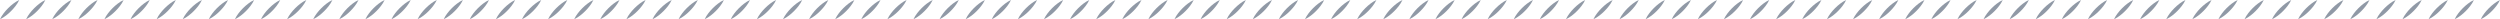 <?xml version="1.0" encoding="UTF-8"?><svg id="_イヤー_2" xmlns="http://www.w3.org/2000/svg" viewBox="0 0 1210.449 9.311"><defs><style>.cls-1{fill:#9099a6;}</style></defs><g id="_ザイン"><g><path class="cls-1" d="M9.311,0c-.481,1.071-1.111,1.993-1.774,2.882-.672,.88-1.4,1.704-2.175,2.481-.775,.777-1.599,1.505-2.479,2.177-.888,.664-1.812,1.292-2.884,1.772,.479-1.072,1.108-1.996,1.772-2.884,.672-.88,1.4-1.704,2.177-2.479,.777-.775,1.601-1.503,2.481-2.175,.889-.663,1.811-1.292,2.882-1.774Z"/><path class="cls-1" d="M21.948,0c-.481,1.071-1.11,1.993-1.774,2.882-.672,.88-1.4,1.704-2.175,2.481-.775,.777-1.599,1.505-2.479,2.177-.888,.664-1.812,1.292-2.884,1.772,.48-1.072,1.108-1.996,1.772-2.884,.672-.88,1.4-1.704,2.177-2.479,.777-.775,1.601-1.503,2.48-2.175,.889-.663,1.812-1.292,2.882-1.774Z"/><path class="cls-1" d="M34.584,0c-.481,1.071-1.111,1.993-1.774,2.882-.672,.88-1.4,1.704-2.175,2.481-.775,.777-1.599,1.505-2.479,2.177-.888,.664-1.812,1.292-2.884,1.772,.48-1.072,1.108-1.996,1.772-2.884,.672-.88,1.4-1.704,2.177-2.479,.777-.775,1.601-1.503,2.481-2.175,.889-.663,1.811-1.292,2.882-1.774Z"/><path class="cls-1" d="M47.221,0c-.481,1.071-1.111,1.993-1.774,2.882-.672,.88-1.4,1.704-2.175,2.481-.775,.777-1.599,1.505-2.479,2.177-.888,.664-1.812,1.292-2.884,1.772,.479-1.072,1.108-1.996,1.772-2.884,.672-.88,1.4-1.704,2.177-2.479,.777-.775,1.601-1.503,2.48-2.175,.889-.663,1.811-1.292,2.882-1.774Z"/><path class="cls-1" d="M59.857,0c-.481,1.071-1.111,1.993-1.774,2.882-.672,.88-1.4,1.704-2.175,2.481-.775,.777-1.599,1.505-2.479,2.177-.888,.664-1.812,1.292-2.884,1.772,.48-1.072,1.108-1.996,1.772-2.884,.672-.88,1.4-1.704,2.177-2.479,.777-.775,1.601-1.503,2.48-2.175,.889-.663,1.812-1.292,2.882-1.774Z"/><path class="cls-1" d="M72.494,0c-.481,1.071-1.111,1.993-1.774,2.882-.672,.88-1.4,1.704-2.175,2.481-.775,.777-1.599,1.505-2.479,2.177-.888,.664-1.812,1.292-2.884,1.772,.48-1.072,1.108-1.996,1.772-2.884,.672-.88,1.4-1.704,2.177-2.479,.777-.775,1.601-1.503,2.481-2.175,.889-.663,1.811-1.292,2.882-1.774Z"/><path class="cls-1" d="M85.13,0c-.481,1.071-1.111,1.993-1.774,2.882-.672,.88-1.4,1.704-2.175,2.481-.775,.777-1.599,1.505-2.479,2.177-.888,.664-1.812,1.292-2.884,1.772,.48-1.072,1.108-1.996,1.772-2.884,.672-.88,1.4-1.704,2.177-2.479,.777-.775,1.601-1.503,2.48-2.175,.889-.663,1.811-1.292,2.882-1.774Z"/><path class="cls-1" d="M97.767,0c-.481,1.071-1.111,1.993-1.774,2.882-.672,.88-1.4,1.704-2.175,2.481-.775,.777-1.599,1.505-2.479,2.177-.888,.664-1.812,1.292-2.884,1.772,.48-1.072,1.108-1.996,1.772-2.884,.672-.88,1.4-1.704,2.177-2.479,.777-.775,1.601-1.503,2.48-2.175,.889-.663,1.812-1.292,2.882-1.774Z"/><path class="cls-1" d="M110.404,0c-.481,1.071-1.111,1.993-1.774,2.882-.672,.88-1.4,1.704-2.175,2.481-.775,.777-1.599,1.505-2.479,2.177-.888,.664-1.812,1.292-2.884,1.772,.48-1.072,1.108-1.996,1.772-2.884,.672-.88,1.4-1.704,2.177-2.479,.777-.775,1.601-1.503,2.481-2.175,.889-.663,1.811-1.292,2.882-1.774Z"/><path class="cls-1" d="M123.04,0c-.481,1.071-1.111,1.993-1.774,2.882-.672,.88-1.4,1.704-2.175,2.481-.775,.777-1.599,1.505-2.479,2.177-.888,.664-1.812,1.292-2.884,1.772,.48-1.072,1.108-1.996,1.772-2.884,.672-.88,1.4-1.704,2.177-2.479,.777-.775,1.601-1.503,2.48-2.175,.889-.663,1.811-1.292,2.882-1.774Z"/><path class="cls-1" d="M135.677,0c-.481,1.071-1.111,1.993-1.774,2.882-.672,.88-1.4,1.704-2.175,2.481-.775,.777-1.599,1.505-2.479,2.177-.888,.664-1.812,1.292-2.884,1.772,.48-1.072,1.108-1.996,1.772-2.884,.672-.88,1.4-1.704,2.177-2.479,.777-.775,1.601-1.503,2.48-2.175,.889-.663,1.812-1.292,2.882-1.774Z"/><path class="cls-1" d="M148.313,0c-.481,1.071-1.111,1.993-1.774,2.882-.672,.88-1.4,1.704-2.175,2.481-.775,.777-1.599,1.505-2.479,2.177-.888,.664-1.812,1.292-2.884,1.772,.48-1.072,1.108-1.996,1.772-2.884,.672-.88,1.4-1.704,2.177-2.479,.777-.775,1.601-1.503,2.481-2.175,.889-.663,1.811-1.292,2.882-1.774Z"/><path class="cls-1" d="M160.95,0c-.481,1.071-1.111,1.993-1.774,2.882-.672,.88-1.4,1.704-2.175,2.481-.775,.777-1.599,1.505-2.479,2.177-.888,.664-1.812,1.292-2.884,1.772,.48-1.072,1.108-1.996,1.772-2.884,.672-.88,1.4-1.704,2.177-2.479,.777-.775,1.601-1.503,2.48-2.175,.889-.663,1.812-1.292,2.882-1.774Z"/><path class="cls-1" d="M173.586,0c-.481,1.071-1.111,1.993-1.774,2.882-.672,.88-1.4,1.704-2.175,2.481-.775,.777-1.599,1.505-2.479,2.177-.888,.664-1.812,1.292-2.884,1.772,.48-1.072,1.108-1.996,1.772-2.884,.672-.88,1.4-1.704,2.177-2.479,.777-.775,1.601-1.503,2.48-2.175,.889-.663,1.812-1.292,2.882-1.774Z"/><path class="cls-1" d="M186.223,0c-.481,1.071-1.111,1.993-1.774,2.882-.672,.88-1.4,1.704-2.175,2.481-.775,.777-1.599,1.505-2.479,2.177-.888,.664-1.812,1.292-2.884,1.772,.479-1.072,1.108-1.996,1.772-2.884,.672-.88,1.4-1.704,2.177-2.479,.777-.775,1.601-1.503,2.481-2.175,.889-.663,1.811-1.292,2.882-1.774Z"/><path class="cls-1" d="M198.859,0c-.481,1.071-1.111,1.993-1.774,2.882-.672,.88-1.4,1.704-2.175,2.481-.775,.777-1.599,1.505-2.479,2.177-.888,.664-1.812,1.292-2.884,1.772,.48-1.072,1.108-1.996,1.772-2.884,.672-.88,1.4-1.704,2.177-2.479,.777-.775,1.601-1.503,2.48-2.175,.889-.663,1.812-1.292,2.882-1.774Z"/><path class="cls-1" d="M211.496,0c-.481,1.071-1.111,1.993-1.774,2.882-.672,.88-1.4,1.704-2.175,2.481-.775,.777-1.599,1.505-2.479,2.177-.888,.664-1.812,1.292-2.884,1.772,.48-1.072,1.108-1.996,1.772-2.884,.672-.88,1.4-1.704,2.177-2.479,.777-.775,1.601-1.503,2.481-2.175,.889-.663,1.811-1.292,2.882-1.774Z"/><path class="cls-1" d="M224.133,0c-.481,1.071-1.111,1.993-1.774,2.882-.672,.88-1.4,1.704-2.175,2.481-.775,.777-1.599,1.505-2.479,2.177-.888,.664-1.812,1.292-2.884,1.772,.479-1.072,1.108-1.996,1.772-2.884,.672-.88,1.4-1.704,2.177-2.479,.777-.775,1.601-1.503,2.481-2.175,.889-.663,1.811-1.292,2.882-1.774Z"/><path class="cls-1" d="M236.769,0c-.481,1.071-1.111,1.993-1.774,2.882-.672,.88-1.4,1.704-2.175,2.481-.775,.777-1.599,1.505-2.479,2.177-.888,.664-1.812,1.292-2.884,1.772,.48-1.072,1.108-1.996,1.772-2.884,.672-.88,1.4-1.704,2.177-2.479,.777-.775,1.601-1.503,2.48-2.175,.889-.663,1.812-1.292,2.882-1.774Z"/><path class="cls-1" d="M249.406,0c-.481,1.071-1.111,1.993-1.774,2.882-.672,.88-1.4,1.704-2.175,2.481-.775,.777-1.599,1.505-2.479,2.177-.888,.664-1.812,1.292-2.884,1.772,.48-1.072,1.108-1.996,1.772-2.884,.672-.88,1.4-1.704,2.177-2.479,.777-.775,1.601-1.503,2.481-2.175,.889-.663,1.811-1.292,2.882-1.774Z"/><path class="cls-1" d="M262.042,0c-.481,1.071-1.111,1.993-1.774,2.882-.672,.88-1.4,1.704-2.175,2.481-.775,.777-1.599,1.505-2.479,2.177-.888,.664-1.812,1.292-2.884,1.772,.479-1.072,1.108-1.996,1.772-2.884,.672-.88,1.4-1.704,2.177-2.479,.777-.775,1.601-1.503,2.481-2.175,.889-.663,1.811-1.292,2.882-1.774Z"/><path class="cls-1" d="M274.679,0c-.481,1.071-1.11,1.993-1.774,2.882-.672,.88-1.4,1.704-2.175,2.481-.775,.777-1.599,1.505-2.479,2.177-.888,.664-1.812,1.292-2.884,1.772,.48-1.072,1.108-1.996,1.772-2.884,.672-.88,1.4-1.704,2.177-2.479,.777-.775,1.601-1.503,2.48-2.175,.889-.663,1.812-1.292,2.882-1.774Z"/><path class="cls-1" d="M287.315,0c-.481,1.071-1.111,1.993-1.774,2.882-.672,.88-1.4,1.704-2.175,2.481-.775,.777-1.599,1.505-2.479,2.177-.888,.664-1.812,1.292-2.884,1.772,.48-1.072,1.108-1.996,1.772-2.884,.672-.88,1.4-1.704,2.177-2.479,.777-.775,1.601-1.503,2.481-2.175,.889-.663,1.811-1.292,2.882-1.774Z"/><path class="cls-1" d="M299.952,0c-.481,1.071-1.111,1.993-1.774,2.882-.672,.88-1.4,1.704-2.175,2.481-.775,.777-1.599,1.505-2.479,2.177-.888,.664-1.812,1.292-2.884,1.772,.479-1.072,1.108-1.996,1.772-2.884,.672-.88,1.4-1.704,2.177-2.479,.777-.775,1.601-1.503,2.481-2.175,.889-.663,1.811-1.292,2.882-1.774Z"/><path class="cls-1" d="M312.588,0c-.481,1.071-1.11,1.993-1.774,2.882-.672,.88-1.4,1.704-2.175,2.481-.775,.777-1.599,1.505-2.479,2.177-.888,.664-1.812,1.292-2.884,1.772,.48-1.072,1.108-1.996,1.772-2.884,.672-.88,1.4-1.704,2.177-2.479,.777-.775,1.601-1.503,2.48-2.175,.889-.663,1.812-1.292,2.882-1.774Z"/><path class="cls-1" d="M325.225,0c-.481,1.071-1.111,1.993-1.774,2.882-.672,.88-1.4,1.704-2.175,2.481-.775,.777-1.599,1.505-2.479,2.177-.888,.664-1.812,1.292-2.884,1.772,.48-1.072,1.108-1.996,1.772-2.884,.672-.88,1.4-1.704,2.177-2.479,.777-.775,1.601-1.503,2.481-2.175,.889-.663,1.811-1.292,2.882-1.774Z"/><path class="cls-1" d="M337.862,0c-.481,1.071-1.111,1.993-1.774,2.882-.672,.88-1.4,1.704-2.175,2.481-.775,.777-1.599,1.505-2.479,2.177-.888,.664-1.812,1.292-2.884,1.772,.479-1.072,1.108-1.996,1.772-2.884,.672-.88,1.4-1.704,2.177-2.479,.777-.775,1.601-1.503,2.481-2.175,.889-.663,1.811-1.292,2.882-1.774Z"/><path class="cls-1" d="M350.498,0c-.481,1.071-1.111,1.993-1.774,2.882-.672,.88-1.4,1.704-2.175,2.481-.775,.777-1.599,1.505-2.479,2.177-.888,.664-1.812,1.292-2.884,1.772,.48-1.072,1.108-1.996,1.772-2.884,.672-.88,1.4-1.704,2.177-2.479,.777-.775,1.601-1.503,2.48-2.175,.889-.663,1.812-1.292,2.882-1.774Z"/><path class="cls-1" d="M363.135,0c-.481,1.071-1.111,1.993-1.774,2.882-.672,.88-1.4,1.704-2.175,2.481-.775,.777-1.599,1.505-2.479,2.177-.888,.664-1.812,1.292-2.884,1.772,.48-1.072,1.108-1.996,1.772-2.884,.672-.88,1.4-1.704,2.177-2.479,.777-.775,1.601-1.503,2.481-2.175,.889-.663,1.811-1.292,2.882-1.774Z"/><path class="cls-1" d="M375.771,0c-.481,1.071-1.111,1.993-1.774,2.882-.672,.88-1.4,1.704-2.175,2.481-.775,.777-1.599,1.505-2.479,2.177-.888,.664-1.812,1.292-2.884,1.772,.48-1.072,1.108-1.996,1.772-2.884,.672-.88,1.4-1.704,2.177-2.479,.777-.775,1.601-1.503,2.48-2.175,.889-.663,1.811-1.292,2.882-1.774Z"/><path class="cls-1" d="M388.408,0c-.481,1.071-1.111,1.993-1.774,2.882-.672,.88-1.4,1.704-2.175,2.481-.775,.777-1.599,1.505-2.479,2.177-.888,.664-1.812,1.292-2.884,1.772,.48-1.072,1.108-1.996,1.772-2.884,.672-.88,1.4-1.704,2.177-2.479,.777-.775,1.601-1.503,2.48-2.175,.889-.663,1.812-1.292,2.882-1.774Z"/><path class="cls-1" d="M401.044,0c-.481,1.071-1.111,1.993-1.774,2.882-.672,.88-1.4,1.704-2.175,2.481-.775,.777-1.599,1.505-2.479,2.177-.888,.664-1.812,1.292-2.884,1.772,.48-1.072,1.108-1.996,1.772-2.884,.672-.88,1.4-1.704,2.177-2.479,.777-.775,1.601-1.503,2.481-2.175,.889-.663,1.811-1.292,2.882-1.774Z"/><path class="cls-1" d="M413.681,0c-.481,1.071-1.111,1.993-1.774,2.882-.672,.88-1.4,1.704-2.175,2.481-.775,.777-1.599,1.505-2.479,2.177-.888,.664-1.812,1.292-2.884,1.772,.48-1.072,1.108-1.996,1.772-2.884,.672-.88,1.4-1.704,2.177-2.479,.777-.775,1.601-1.503,2.48-2.175,.889-.663,1.811-1.292,2.882-1.774Z"/><path class="cls-1" d="M426.318,0c-.481,1.071-1.111,1.993-1.774,2.882-.672,.88-1.4,1.704-2.175,2.481-.775,.777-1.599,1.505-2.479,2.177-.888,.664-1.812,1.292-2.884,1.772,.48-1.072,1.108-1.996,1.772-2.884,.672-.88,1.4-1.704,2.177-2.479,.777-.775,1.601-1.503,2.48-2.175,.889-.663,1.812-1.292,2.882-1.774Z"/><path class="cls-1" d="M438.954,0c-.481,1.071-1.111,1.993-1.774,2.882-.672,.88-1.4,1.704-2.175,2.481-.775,.777-1.599,1.505-2.479,2.177-.888,.664-1.812,1.292-2.884,1.772,.48-1.072,1.108-1.996,1.772-2.884,.672-.88,1.4-1.704,2.177-2.479,.777-.775,1.601-1.503,2.481-2.175,.889-.663,1.811-1.292,2.882-1.774Z"/><path class="cls-1" d="M451.591,0c-.481,1.071-1.111,1.993-1.774,2.882-.672,.88-1.4,1.704-2.175,2.481-.775,.777-1.599,1.505-2.479,2.177-.888,.664-1.812,1.292-2.884,1.772,.48-1.072,1.108-1.996,1.772-2.884,.672-.88,1.4-1.704,2.177-2.479,.777-.775,1.601-1.503,2.48-2.175,.889-.663,1.812-1.292,2.882-1.774Z"/><path class="cls-1" d="M464.227,0c-.481,1.071-1.111,1.993-1.774,2.882-.672,.88-1.4,1.704-2.175,2.481-.775,.777-1.599,1.505-2.479,2.177-.888,.664-1.812,1.292-2.884,1.772,.48-1.072,1.108-1.996,1.772-2.884,.672-.88,1.4-1.704,2.177-2.479,.777-.775,1.601-1.503,2.48-2.175,.889-.663,1.812-1.292,2.882-1.774Z"/><path class="cls-1" d="M476.864,0c-.481,1.071-1.111,1.993-1.774,2.882-.672,.88-1.4,1.704-2.175,2.481-.775,.777-1.599,1.505-2.479,2.177-.888,.664-1.812,1.292-2.884,1.772,.479-1.072,1.108-1.996,1.772-2.884,.672-.88,1.4-1.704,2.177-2.479,.777-.775,1.601-1.503,2.481-2.175,.889-.663,1.811-1.292,2.882-1.774Z"/><path class="cls-1" d="M489.5,0c-.481,1.071-1.111,1.993-1.774,2.882-.672,.88-1.4,1.704-2.175,2.481-.775,.777-1.599,1.505-2.479,2.177-.888,.664-1.812,1.292-2.884,1.772,.48-1.072,1.108-1.996,1.772-2.884,.672-.88,1.4-1.704,2.177-2.479,.777-.775,1.601-1.503,2.48-2.175,.889-.663,1.812-1.292,2.882-1.774Z"/><path class="cls-1" d="M502.137,0c-.481,1.071-1.111,1.993-1.774,2.882-.672,.88-1.4,1.704-2.175,2.481-.775,.777-1.599,1.505-2.479,2.177-.888,.664-1.812,1.292-2.884,1.772,.48-1.072,1.108-1.996,1.772-2.884,.672-.88,1.4-1.704,2.177-2.479,.777-.775,1.601-1.503,2.481-2.175,.889-.663,1.811-1.292,2.882-1.774Z"/><path class="cls-1" d="M514.773,0c-.481,1.071-1.111,1.993-1.774,2.882-.672,.88-1.4,1.704-2.175,2.481-.775,.777-1.599,1.505-2.479,2.177-.888,.664-1.812,1.292-2.884,1.772,.479-1.072,1.108-1.996,1.772-2.884,.672-.88,1.4-1.704,2.177-2.479,.777-.775,1.601-1.503,2.481-2.175,.889-.663,1.811-1.292,2.882-1.774Z"/><path class="cls-1" d="M527.41,0c-.481,1.071-1.111,1.993-1.774,2.882-.672,.88-1.4,1.704-2.175,2.481-.775,.777-1.599,1.505-2.479,2.177-.888,.664-1.812,1.292-2.884,1.772,.48-1.072,1.108-1.996,1.772-2.884,.672-.88,1.4-1.704,2.177-2.479,.777-.775,1.601-1.503,2.48-2.175,.889-.663,1.812-1.292,2.882-1.774Z"/><path class="cls-1" d="M540.047,0c-.481,1.071-1.111,1.993-1.774,2.882-.672,.88-1.4,1.704-2.175,2.481-.775,.777-1.599,1.505-2.479,2.177-.888,.664-1.812,1.292-2.884,1.772,.48-1.072,1.108-1.996,1.772-2.884,.672-.88,1.4-1.704,2.177-2.479,.777-.775,1.601-1.503,2.481-2.175,.889-.663,1.811-1.292,2.882-1.774Z"/><path class="cls-1" d="M552.683,0c-.481,1.071-1.111,1.993-1.774,2.882-.672,.88-1.4,1.704-2.175,2.481-.775,.777-1.599,1.505-2.479,2.177-.888,.664-1.812,1.292-2.884,1.772,.479-1.072,1.108-1.996,1.772-2.884,.672-.88,1.4-1.704,2.177-2.479,.777-.775,1.601-1.503,2.481-2.175,.889-.663,1.811-1.292,2.882-1.774Z"/><path class="cls-1" d="M565.32,0c-.481,1.071-1.111,1.993-1.774,2.882-.672,.88-1.4,1.704-2.175,2.481-.775,.777-1.599,1.505-2.479,2.177-.888,.664-1.812,1.292-2.884,1.772,.48-1.072,1.108-1.996,1.772-2.884,.672-.88,1.4-1.704,2.177-2.479,.777-.775,1.601-1.503,2.48-2.175,.889-.663,1.812-1.292,2.882-1.774Z"/><path class="cls-1" d="M577.956,0c-.481,1.071-1.111,1.993-1.774,2.882-.672,.88-1.4,1.704-2.175,2.481-.775,.777-1.599,1.505-2.479,2.177-.888,.664-1.812,1.292-2.884,1.772,.48-1.072,1.108-1.996,1.772-2.884,.672-.88,1.4-1.704,2.177-2.479,.777-.775,1.601-1.503,2.481-2.175,.889-.663,1.811-1.292,2.882-1.774Z"/><path class="cls-1" d="M590.593,0c-.481,1.071-1.111,1.993-1.774,2.882-.672,.88-1.4,1.704-2.175,2.481-.775,.777-1.599,1.505-2.479,2.177-.888,.664-1.812,1.292-2.884,1.772,.479-1.072,1.108-1.996,1.772-2.884,.672-.88,1.4-1.704,2.177-2.479,.777-.775,1.601-1.503,2.481-2.175,.889-.663,1.811-1.292,2.882-1.774Z"/><path class="cls-1" d="M603.229,0c-.481,1.071-1.11,1.993-1.774,2.882-.672,.88-1.4,1.704-2.175,2.481-.775,.777-1.599,1.505-2.479,2.177-.888,.664-1.812,1.292-2.884,1.772,.48-1.072,1.108-1.996,1.772-2.884,.672-.88,1.4-1.704,2.177-2.479,.777-.775,1.601-1.503,2.48-2.175,.889-.663,1.812-1.292,2.882-1.774Z"/><path class="cls-1" d="M615.866,0c-.481,1.071-1.111,1.993-1.774,2.882-.672,.88-1.4,1.704-2.175,2.481-.775,.777-1.599,1.505-2.479,2.177-.888,.664-1.812,1.292-2.884,1.772,.48-1.072,1.108-1.996,1.772-2.884,.672-.88,1.4-1.704,2.177-2.479,.777-.775,1.601-1.503,2.481-2.175,.889-.663,1.811-1.292,2.882-1.774Z"/><path class="cls-1" d="M628.502,0c-.481,1.071-1.111,1.993-1.774,2.882-.672,.88-1.4,1.704-2.175,2.481-.775,.777-1.599,1.505-2.479,2.177-.888,.664-1.812,1.292-2.884,1.772,.479-1.072,1.108-1.996,1.772-2.884,.672-.88,1.4-1.704,2.177-2.479,.777-.775,1.601-1.503,2.481-2.175,.889-.663,1.811-1.292,2.882-1.774Z"/><path class="cls-1" d="M641.139,0c-.481,1.071-1.11,1.993-1.774,2.882-.672,.88-1.4,1.704-2.175,2.481-.775,.777-1.599,1.505-2.479,2.177-.888,.664-1.812,1.292-2.884,1.772,.48-1.072,1.108-1.996,1.772-2.884,.672-.88,1.4-1.704,2.177-2.479,.777-.775,1.601-1.503,2.48-2.175,.889-.663,1.812-1.292,2.882-1.774Z"/><path class="cls-1" d="M653.776,0c-.481,1.071-1.111,1.993-1.774,2.882-.672,.88-1.4,1.704-2.175,2.481-.775,.777-1.599,1.505-2.479,2.177-.888,.664-1.812,1.292-2.884,1.772,.48-1.072,1.108-1.996,1.772-2.884,.672-.88,1.4-1.704,2.177-2.479,.777-.775,1.601-1.503,2.481-2.175,.889-.663,1.811-1.292,2.882-1.774Z"/><path class="cls-1" d="M666.412,0c-.481,1.071-1.111,1.993-1.774,2.882-.672,.88-1.4,1.704-2.175,2.481-.775,.777-1.599,1.505-2.479,2.177-.888,.664-1.812,1.292-2.884,1.772,.48-1.072,1.108-1.996,1.772-2.884,.672-.88,1.4-1.704,2.177-2.479,.777-.775,1.601-1.503,2.48-2.175,.889-.663,1.811-1.292,2.882-1.774Z"/><path class="cls-1" d="M679.049,0c-.481,1.071-1.111,1.993-1.774,2.882-.672,.88-1.4,1.704-2.175,2.481-.775,.777-1.599,1.505-2.479,2.177-.888,.664-1.812,1.292-2.884,1.772,.48-1.072,1.108-1.996,1.772-2.884,.672-.88,1.4-1.704,2.177-2.479,.777-.775,1.601-1.503,2.48-2.175,.889-.663,1.812-1.292,2.882-1.774Z"/><path class="cls-1" d="M691.685,0c-.481,1.071-1.111,1.993-1.774,2.882-.672,.88-1.4,1.704-2.175,2.481-.775,.777-1.599,1.505-2.479,2.177-.888,.664-1.812,1.292-2.884,1.772,.48-1.072,1.108-1.996,1.772-2.884,.672-.88,1.4-1.704,2.177-2.479,.777-.775,1.601-1.503,2.481-2.175,.889-.663,1.811-1.292,2.882-1.774Z"/><path class="cls-1" d="M704.322,0c-.481,1.071-1.111,1.993-1.774,2.882-.672,.88-1.4,1.704-2.175,2.481-.775,.777-1.599,1.505-2.479,2.177-.888,.664-1.812,1.292-2.884,1.772,.48-1.072,1.108-1.996,1.772-2.884,.672-.88,1.4-1.704,2.177-2.479,.777-.775,1.601-1.503,2.48-2.175,.889-.663,1.811-1.292,2.882-1.774Z"/><path class="cls-1" d="M716.958,0c-.481,1.071-1.111,1.993-1.774,2.882-.672,.88-1.4,1.704-2.175,2.481-.775,.777-1.599,1.505-2.479,2.177-.888,.664-1.812,1.292-2.884,1.772,.48-1.072,1.108-1.996,1.772-2.884,.672-.88,1.4-1.704,2.177-2.479,.777-.775,1.601-1.503,2.48-2.175,.889-.663,1.812-1.292,2.882-1.774Z"/><path class="cls-1" d="M729.595,0c-.481,1.071-1.111,1.993-1.774,2.882-.672,.88-1.4,1.704-2.175,2.481-.775,.777-1.599,1.505-2.479,2.177-.888,.664-1.812,1.292-2.884,1.772,.48-1.072,1.108-1.996,1.772-2.884,.672-.88,1.4-1.704,2.177-2.479,.777-.775,1.601-1.503,2.481-2.175,.889-.663,1.811-1.292,2.882-1.774Z"/><path class="cls-1" d="M742.231,0c-.481,1.071-1.111,1.993-1.774,2.882-.672,.88-1.4,1.704-2.175,2.481-.775,.777-1.599,1.505-2.479,2.177-.888,.664-1.812,1.292-2.884,1.772,.48-1.072,1.108-1.996,1.772-2.884,.672-.88,1.4-1.704,2.177-2.479,.777-.775,1.601-1.503,2.48-2.175,.889-.663,1.811-1.292,2.882-1.774Z"/><path class="cls-1" d="M754.868,0c-.481,1.071-1.111,1.993-1.774,2.882-.672,.88-1.4,1.704-2.175,2.481-.775,.777-1.599,1.505-2.479,2.177-.888,.664-1.812,1.292-2.884,1.772,.48-1.072,1.108-1.996,1.772-2.884,.672-.88,1.4-1.704,2.177-2.479,.777-.775,1.601-1.503,2.48-2.175,.889-.663,1.812-1.292,2.882-1.774Z"/><path class="cls-1" d="M767.505,0c-.481,1.071-1.111,1.993-1.774,2.882-.672,.88-1.4,1.704-2.175,2.481-.775,.777-1.599,1.505-2.479,2.177-.888,.664-1.812,1.292-2.884,1.772,.479-1.072,1.108-1.996,1.772-2.884,.672-.88,1.4-1.704,2.177-2.479,.777-.775,1.601-1.503,2.481-2.175,.889-.663,1.811-1.292,2.882-1.774Z"/><path class="cls-1" d="M780.806,0c-.481,1.071-1.11,1.993-1.774,2.882-.672,.88-1.4,1.704-2.175,2.481-.775,.777-1.599,1.505-2.479,2.177-.888,.664-1.812,1.292-2.884,1.772,.48-1.072,1.108-1.996,1.772-2.884,.672-.88,1.4-1.704,2.177-2.479,.777-.775,1.601-1.503,2.48-2.175,.889-.663,1.812-1.292,2.882-1.774Z"/><path class="cls-1" d="M793.443,0c-.481,1.071-1.111,1.993-1.774,2.882-.672,.88-1.4,1.704-2.175,2.481-.775,.777-1.599,1.505-2.479,2.177-.888,.664-1.812,1.292-2.884,1.772,.48-1.072,1.108-1.996,1.772-2.884,.672-.88,1.4-1.704,2.177-2.479,.777-.775,1.601-1.503,2.481-2.175,.889-.663,1.811-1.292,2.882-1.774Z"/><path class="cls-1" d="M806.079,0c-.481,1.071-1.111,1.993-1.774,2.882-.672,.88-1.4,1.704-2.175,2.481-.775,.777-1.599,1.505-2.479,2.177-.888,.664-1.812,1.292-2.884,1.772,.479-1.072,1.108-1.996,1.772-2.884,.672-.88,1.4-1.704,2.177-2.479,.777-.775,1.601-1.503,2.48-2.175,.889-.663,1.811-1.292,2.882-1.774Z"/><path class="cls-1" d="M818.716,0c-.481,1.071-1.111,1.993-1.774,2.882-.672,.88-1.4,1.704-2.175,2.481-.775,.777-1.599,1.505-2.479,2.177-.888,.664-1.812,1.292-2.884,1.772,.48-1.072,1.108-1.996,1.772-2.884,.672-.88,1.4-1.704,2.177-2.479,.777-.775,1.601-1.503,2.48-2.175,.889-.663,1.812-1.292,2.882-1.774Z"/><path class="cls-1" d="M831.353,0c-.481,1.071-1.111,1.993-1.774,2.882-.672,.88-1.4,1.704-2.175,2.481-.775,.777-1.599,1.505-2.479,2.177-.888,.664-1.812,1.292-2.884,1.772,.48-1.072,1.108-1.996,1.772-2.884,.672-.88,1.4-1.704,2.177-2.479,.777-.775,1.601-1.503,2.481-2.175,.889-.663,1.811-1.292,2.882-1.774Z"/><path class="cls-1" d="M843.989,0c-.481,1.071-1.111,1.993-1.774,2.882-.672,.88-1.4,1.704-2.175,2.481-.775,.777-1.599,1.505-2.479,2.177-.888,.664-1.812,1.292-2.884,1.772,.48-1.072,1.108-1.996,1.772-2.884,.672-.88,1.4-1.704,2.177-2.479,.777-.775,1.601-1.503,2.48-2.175,.889-.663,1.811-1.292,2.882-1.774Z"/><path class="cls-1" d="M856.626,0c-.481,1.071-1.111,1.993-1.774,2.882-.672,.88-1.4,1.704-2.175,2.481-.775,.777-1.599,1.505-2.479,2.177-.888,.664-1.812,1.292-2.884,1.772,.48-1.072,1.108-1.996,1.772-2.884,.672-.88,1.4-1.704,2.177-2.479,.777-.775,1.601-1.503,2.48-2.175,.889-.663,1.812-1.292,2.882-1.774Z"/><path class="cls-1" d="M869.262,0c-.481,1.071-1.111,1.993-1.774,2.882-.672,.88-1.4,1.704-2.175,2.481-.775,.777-1.599,1.505-2.479,2.177-.888,.664-1.812,1.292-2.884,1.772,.48-1.072,1.108-1.996,1.772-2.884,.672-.88,1.4-1.704,2.177-2.479,.777-.775,1.601-1.503,2.481-2.175,.889-.663,1.811-1.292,2.882-1.774Z"/><path class="cls-1" d="M881.899,0c-.481,1.071-1.111,1.993-1.774,2.882-.672,.88-1.4,1.704-2.175,2.481-.775,.777-1.599,1.505-2.479,2.177-.888,.664-1.812,1.292-2.884,1.772,.48-1.072,1.108-1.996,1.772-2.884,.672-.88,1.4-1.704,2.177-2.479,.777-.775,1.601-1.503,2.481-2.175,.889-.663,1.811-1.292,2.882-1.774Z"/><path class="cls-1" d="M893.87,0c-.481,1.071-1.111,1.993-1.774,2.882-.672,.88-1.4,1.704-2.175,2.481-.775,.777-1.599,1.505-2.479,2.177-.888,.664-1.812,1.292-2.884,1.772,.48-1.072,1.108-1.996,1.772-2.884,.672-.88,1.4-1.704,2.177-2.479,.777-.775,1.601-1.503,2.481-2.175,.889-.663,1.811-1.292,2.882-1.774Z"/><path class="cls-1" d="M906.507,0c-.481,1.071-1.111,1.993-1.774,2.882-.672,.88-1.4,1.704-2.175,2.481-.775,.777-1.599,1.505-2.479,2.177-.888,.664-1.812,1.292-2.884,1.772,.48-1.072,1.108-1.996,1.772-2.884,.672-.88,1.4-1.704,2.177-2.479,.777-.775,1.601-1.503,2.481-2.175,.889-.663,1.811-1.292,2.882-1.774Z"/><path class="cls-1" d="M919.143,0c-.481,1.071-1.111,1.993-1.774,2.882-.672,.88-1.4,1.704-2.175,2.481-.775,.777-1.599,1.505-2.479,2.177-.888,.664-1.812,1.292-2.884,1.772,.48-1.072,1.108-1.996,1.772-2.884,.672-.88,1.4-1.704,2.177-2.479,.777-.775,1.601-1.503,2.481-2.175,.889-.663,1.811-1.292,2.882-1.774Z"/><path class="cls-1" d="M931.78,0c-.481,1.071-1.111,1.993-1.774,2.882-.672,.88-1.4,1.704-2.175,2.481-.775,.777-1.599,1.505-2.479,2.177-.888,.664-1.812,1.292-2.884,1.772,.48-1.072,1.108-1.996,1.772-2.884,.672-.88,1.4-1.704,2.177-2.479,.777-.775,1.601-1.503,2.481-2.175,.889-.663,1.811-1.292,2.882-1.774Z"/><path class="cls-1" d="M944.417,0c-.481,1.071-1.111,1.993-1.774,2.882-.672,.88-1.4,1.704-2.175,2.481-.775,.777-1.599,1.505-2.479,2.177-.888,.664-1.812,1.292-2.884,1.772,.48-1.072,1.108-1.996,1.772-2.884,.672-.88,1.4-1.704,2.177-2.479,.777-.775,1.601-1.503,2.481-2.175,.889-.663,1.811-1.292,2.882-1.774Z"/><path class="cls-1" d="M957.053,0c-.481,1.071-1.11,1.993-1.774,2.882-.672,.88-1.4,1.704-2.175,2.481-.775,.777-1.599,1.505-2.479,2.177-.888,.664-1.812,1.292-2.884,1.772,.48-1.072,1.108-1.996,1.772-2.884,.672-.88,1.4-1.704,2.177-2.479,.777-.775,1.601-1.503,2.481-2.175,.889-.663,1.811-1.292,2.882-1.774Z"/><path class="cls-1" d="M969.69,0c-.481,1.071-1.111,1.993-1.774,2.882-.672,.88-1.4,1.704-2.175,2.481-.775,.777-1.599,1.505-2.479,2.177-.888,.664-1.812,1.292-2.884,1.772,.48-1.072,1.108-1.996,1.772-2.884,.672-.88,1.4-1.704,2.177-2.479,.777-.775,1.601-1.503,2.481-2.175,.889-.663,1.811-1.292,2.882-1.774Z"/><path class="cls-1" d="M982.326,0c-.481,1.071-1.111,1.993-1.774,2.882-.672,.88-1.4,1.704-2.175,2.481-.775,.777-1.599,1.505-2.479,2.177-.888,.664-1.812,1.292-2.884,1.772,.48-1.072,1.108-1.996,1.772-2.884,.672-.88,1.4-1.704,2.177-2.479,.777-.775,1.601-1.503,2.481-2.175,.889-.663,1.811-1.292,2.882-1.774Z"/><path class="cls-1" d="M994.963,0c-.481,1.071-1.11,1.993-1.774,2.882-.672,.88-1.4,1.704-2.175,2.481-.775,.777-1.599,1.505-2.479,2.177-.888,.664-1.812,1.292-2.884,1.772,.48-1.072,1.108-1.996,1.772-2.884,.672-.88,1.4-1.704,2.177-2.479,.777-.775,1.601-1.503,2.481-2.175,.889-.663,1.811-1.292,2.882-1.774Z"/><path class="cls-1" d="M1007.599,0c-.481,1.071-1.111,1.993-1.774,2.882-.672,.88-1.4,1.704-2.175,2.481-.775,.777-1.599,1.505-2.479,2.177-.888,.664-1.812,1.292-2.884,1.772,.48-1.072,1.108-1.996,1.772-2.884,.672-.88,1.4-1.704,2.177-2.479,.777-.775,1.601-1.503,2.481-2.175,.889-.663,1.811-1.292,2.882-1.774Z"/><path class="cls-1" d="M1020.236,0c-.481,1.071-1.111,1.993-1.774,2.882-.672,.88-1.4,1.704-2.175,2.481-.775,.777-1.599,1.505-2.479,2.177-.888,.664-1.812,1.292-2.884,1.772,.48-1.072,1.108-1.996,1.772-2.884,.672-.88,1.4-1.704,2.177-2.479,.777-.775,1.601-1.503,2.481-2.175,.889-.663,1.811-1.292,2.882-1.774Z"/><path class="cls-1" d="M1032.872,0c-.481,1.071-1.111,1.993-1.774,2.882-.672,.88-1.4,1.704-2.175,2.481-.775,.777-1.599,1.505-2.479,2.177-.888,.664-1.812,1.292-2.884,1.772,.48-1.072,1.108-1.996,1.772-2.884,.672-.88,1.4-1.704,2.177-2.479,.777-.775,1.601-1.503,2.481-2.175,.889-.663,1.811-1.292,2.882-1.774Z"/><path class="cls-1" d="M1045.509,0c-.481,1.071-1.111,1.993-1.774,2.882-.672,.88-1.4,1.704-2.175,2.481-.775,.777-1.599,1.505-2.479,2.177-.888,.664-1.812,1.292-2.884,1.772,.48-1.072,1.108-1.996,1.772-2.884,.672-.88,1.4-1.704,2.177-2.479,.777-.775,1.601-1.503,2.481-2.175,.889-.663,1.811-1.292,2.882-1.774Z"/><path class="cls-1" d="M1058.146,0c-.481,1.071-1.111,1.993-1.774,2.882-.672,.88-1.4,1.704-2.175,2.481-.775,.777-1.599,1.505-2.479,2.177-.888,.664-1.812,1.292-2.884,1.772,.48-1.072,1.108-1.996,1.772-2.884,.672-.88,1.4-1.704,2.177-2.479,.777-.775,1.601-1.503,2.481-2.175,.889-.663,1.811-1.292,2.882-1.774Z"/><path class="cls-1" d="M1070.782,0c-.481,1.071-1.111,1.993-1.774,2.882-.672,.88-1.4,1.704-2.175,2.481-.775,.777-1.599,1.505-2.479,2.177-.888,.664-1.812,1.292-2.884,1.772,.48-1.072,1.108-1.996,1.772-2.884,.672-.88,1.4-1.704,2.177-2.479,.777-.775,1.601-1.503,2.481-2.175,.889-.663,1.811-1.292,2.882-1.774Z"/><path class="cls-1" d="M1083.419,0c-.481,1.071-1.111,1.993-1.774,2.882-.672,.88-1.4,1.704-2.175,2.481-.775,.777-1.599,1.505-2.479,2.177-.888,.664-1.812,1.292-2.884,1.772,.48-1.072,1.108-1.996,1.772-2.884,.672-.88,1.4-1.704,2.177-2.479,.777-.775,1.601-1.503,2.481-2.175,.889-.663,1.811-1.292,2.882-1.774Z"/><path class="cls-1" d="M1096.055,0c-.481,1.071-1.111,1.993-1.774,2.882-.672,.88-1.4,1.704-2.175,2.481-.775,.777-1.599,1.505-2.479,2.177-.888,.664-1.812,1.292-2.884,1.772,.48-1.072,1.108-1.996,1.772-2.884,.672-.88,1.4-1.704,2.177-2.479,.777-.775,1.601-1.503,2.481-2.175,.889-.663,1.811-1.292,2.882-1.774Z"/><path class="cls-1" d="M1109.357,0c-.481,1.071-1.111,1.993-1.774,2.882-.672,.88-1.4,1.704-2.175,2.481-.775,.777-1.599,1.505-2.479,2.177-.888,.664-1.812,1.292-2.884,1.772,.48-1.072,1.108-1.996,1.772-2.884,.672-.88,1.4-1.704,2.177-2.479,.777-.775,1.601-1.503,2.481-2.175,.889-.663,1.811-1.292,2.882-1.774Z"/><path class="cls-1" d="M1121.993,0c-.481,1.071-1.111,1.993-1.774,2.882-.672,.88-1.4,1.704-2.175,2.481-.775,.777-1.599,1.505-2.479,2.177-.888,.664-1.812,1.292-2.884,1.772,.48-1.072,1.108-1.996,1.772-2.884,.672-.88,1.4-1.704,2.177-2.479,.777-.775,1.601-1.503,2.481-2.175,.889-.663,1.811-1.292,2.882-1.774Z"/><path class="cls-1" d="M1134.63,0c-.481,1.071-1.11,1.993-1.774,2.882-.672,.88-1.4,1.704-2.175,2.481-.775,.777-1.599,1.505-2.479,2.177-.888,.664-1.812,1.292-2.884,1.772,.48-1.072,1.108-1.996,1.772-2.884,.672-.88,1.4-1.704,2.177-2.479,.777-.775,1.601-1.503,2.481-2.175,.889-.663,1.811-1.292,2.882-1.774Z"/><path class="cls-1" d="M1147.266,0c-.481,1.071-1.111,1.993-1.774,2.882-.672,.88-1.4,1.704-2.175,2.481-.775,.777-1.599,1.505-2.479,2.177-.888,.664-1.812,1.292-2.884,1.772,.48-1.072,1.108-1.996,1.772-2.884,.672-.88,1.4-1.704,2.177-2.479,.777-.775,1.601-1.503,2.481-2.175,.889-.663,1.811-1.292,2.882-1.774Z"/><path class="cls-1" d="M1159.903,0c-.481,1.071-1.111,1.993-1.774,2.882-.672,.88-1.4,1.704-2.175,2.481-.775,.777-1.599,1.505-2.479,2.177-.888,.664-1.812,1.292-2.884,1.772,.48-1.072,1.108-1.996,1.772-2.884,.672-.88,1.4-1.704,2.177-2.479,.777-.775,1.601-1.503,2.481-2.175,.889-.663,1.811-1.292,2.882-1.774Z"/><path class="cls-1" d="M1172.54,0c-.481,1.071-1.111,1.993-1.774,2.882-.672,.88-1.4,1.704-2.175,2.481-.775,.777-1.599,1.505-2.479,2.177-.888,.664-1.812,1.292-2.884,1.772,.48-1.072,1.108-1.996,1.772-2.884,.672-.88,1.4-1.704,2.177-2.479,.777-.775,1.601-1.503,2.481-2.175,.889-.663,1.811-1.292,2.882-1.774Z"/><path class="cls-1" d="M1185.176,0c-.481,1.071-1.111,1.993-1.774,2.882-.672,.88-1.4,1.704-2.175,2.481-.775,.777-1.599,1.505-2.479,2.177-.888,.664-1.812,1.292-2.884,1.772,.48-1.072,1.108-1.996,1.772-2.884,.672-.88,1.4-1.704,2.177-2.479,.777-.775,1.601-1.503,2.481-2.175,.889-.663,1.811-1.292,2.882-1.774Z"/><path class="cls-1" d="M1197.813,0c-.481,1.071-1.111,1.993-1.774,2.882-.672,.88-1.4,1.704-2.175,2.481-.775,.777-1.599,1.505-2.479,2.177-.888,.664-1.812,1.292-2.884,1.772,.48-1.072,1.108-1.996,1.772-2.884,.672-.88,1.4-1.704,2.177-2.479,.777-.775,1.601-1.503,2.481-2.175,.889-.663,1.811-1.292,2.882-1.774Z"/><path class="cls-1" d="M1210.449,0c-.481,1.071-1.111,1.993-1.774,2.882-.672,.88-1.4,1.704-2.175,2.481-.775,.777-1.599,1.505-2.479,2.177-.888,.664-1.812,1.292-2.884,1.772,.48-1.072,1.108-1.996,1.772-2.884,.672-.88,1.4-1.704,2.177-2.479,.777-.775,1.601-1.503,2.481-2.175,.889-.663,1.811-1.292,2.882-1.774Z"/></g></g></svg>
